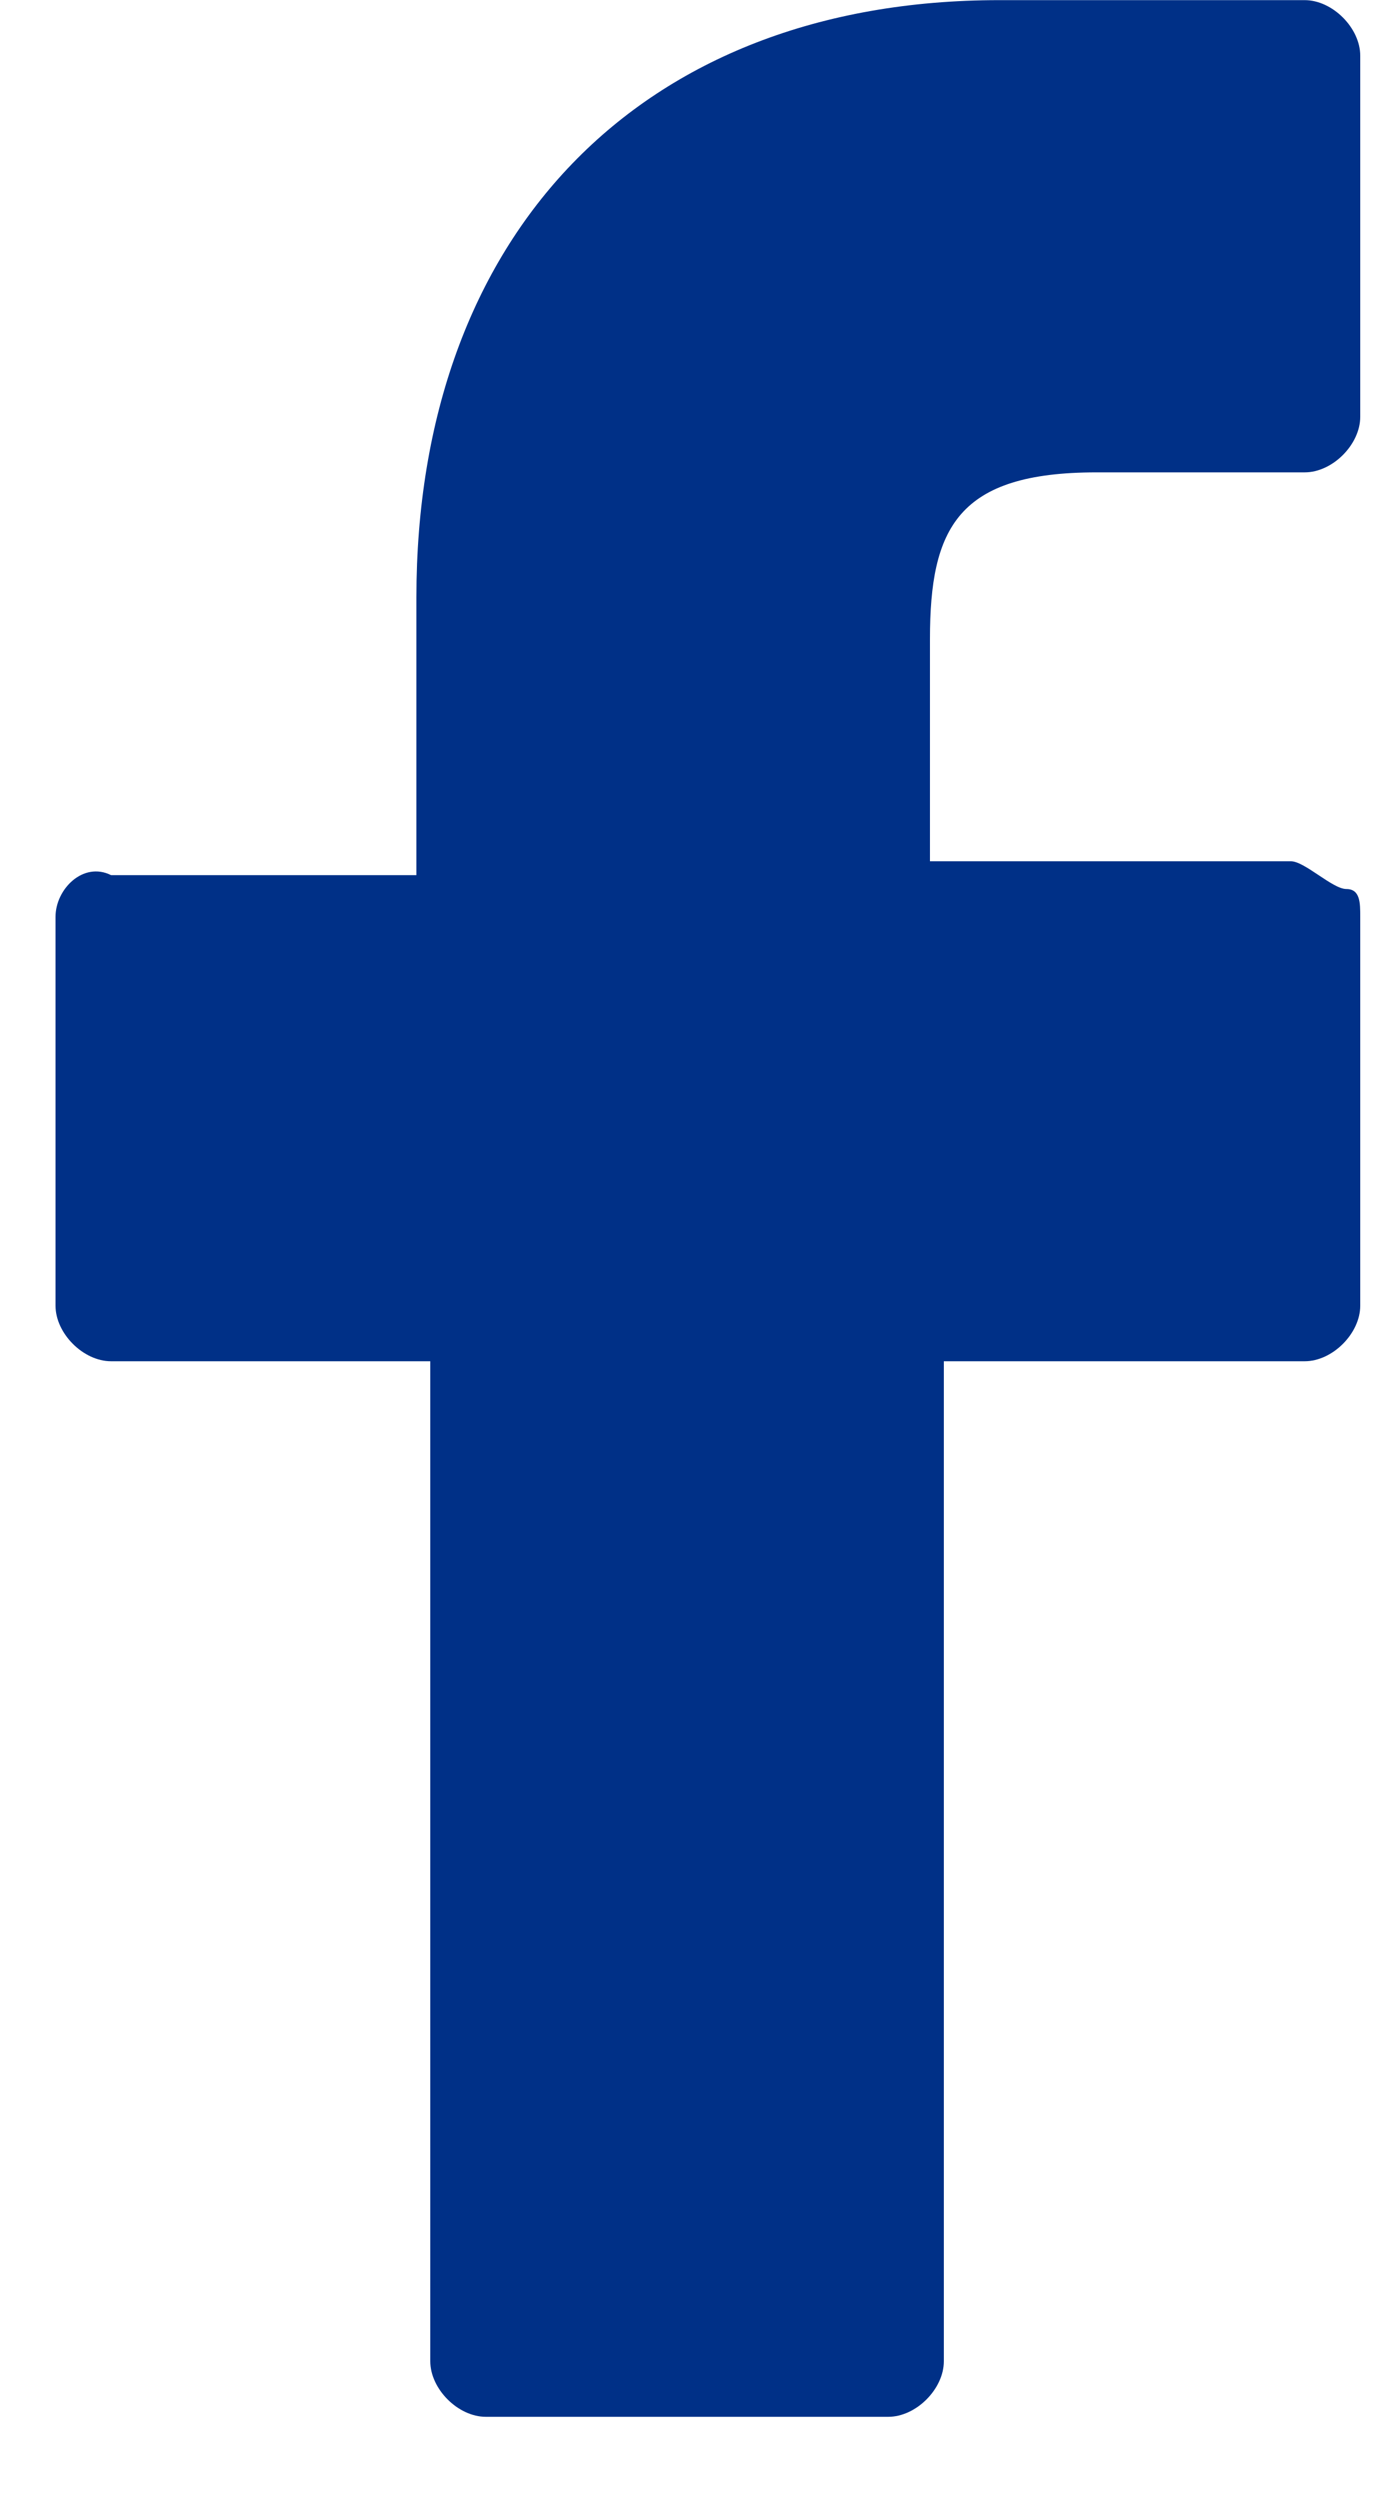 <svg width="10" height="18" viewBox="0 0 10 18" fill="none" xmlns="http://www.w3.org/2000/svg">
<path d="M9.4 0.001H7.2C4.6 0.001 3 1.701 3 4.301V6.301H0.8C0.6 6.201 0.4 6.401 0.4 6.601V9.401C0.4 9.601 0.6 9.801 0.8 9.801H3.1V17.001C3.1 17.201 3.3 17.401 3.5 17.401H6.4C6.6 17.401 6.8 17.201 6.8 17.001V9.801H9.4C9.6 9.801 9.8 9.601 9.8 9.401V6.601C9.8 6.501 9.8 6.401 9.7 6.401C9.6 6.401 9.4 6.201 9.3 6.201H6.7V4.601C6.7 3.801 6.9 3.401 7.9 3.401H9.4C9.6 3.401 9.8 3.201 9.8 3.001V0.401C9.8 0.201 9.6 0.001 9.4 0.001Z" fill="#003087"/>
</svg>

